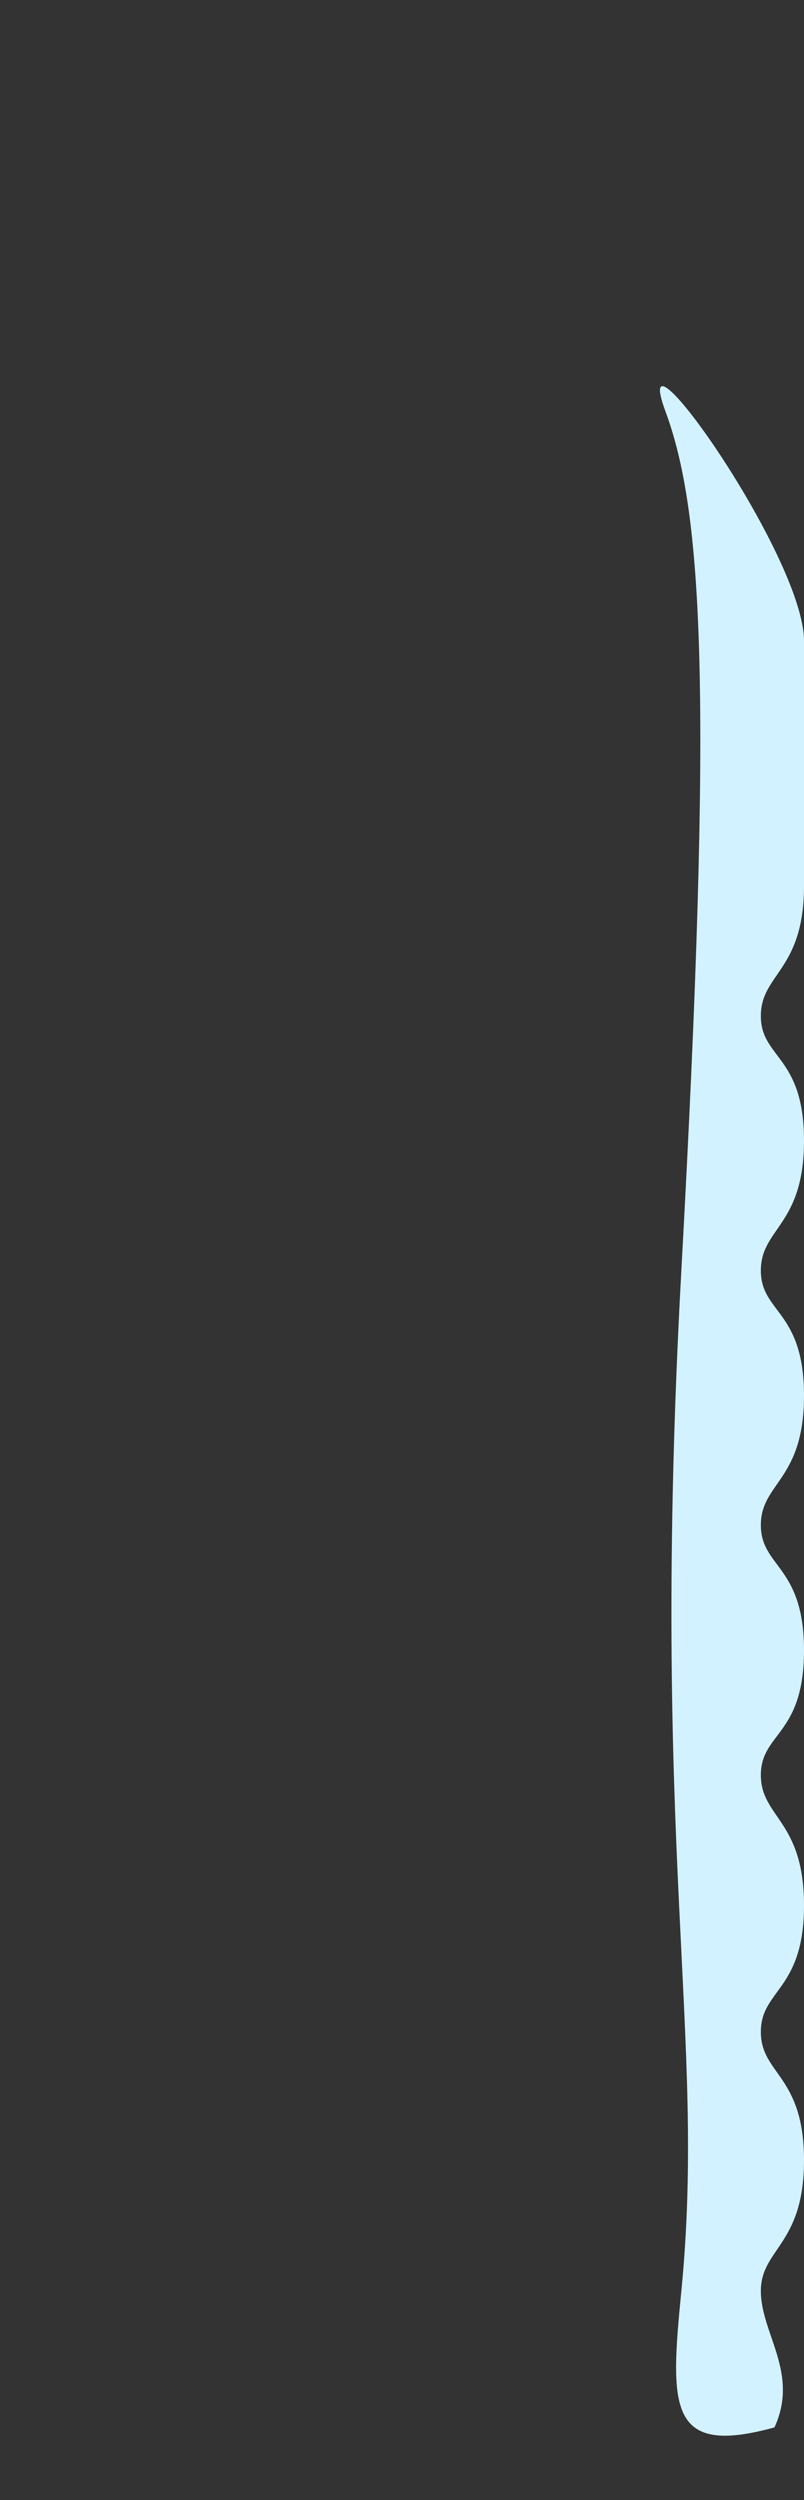 <svg width="177" height="550" viewBox="0 0 177 550" fill="none" xmlns="http://www.w3.org/2000/svg">
<rect x="0" y="0" width="177" height="550" fill="#333333" stroke="none"/>
<g clip-path="url(#clip0_735_653)">
<path d="M146.5 90.5C154.763 112.86 157 152 150 279.5C143 407 155.562 447.272 150 504C147.5 529.5 146.999 540.5 170.5 534C175.999 522 167.5 513.346 167.5 504C167.5 494.654 177.001 493.925 177.001 475.234C177.001 456.542 167.5 456.346 167.5 447C167.5 437.654 177.001 437.85 177.001 419.159C177.001 400.467 167.5 399.846 167.5 390.5C167.5 381.155 177.001 381.776 177.001 363.084C177.001 344.392 167.5 344.846 167.5 335.5C167.5 326.154 177.001 325.701 177.001 307.009C177.001 288.318 167.5 288.846 167.5 279.5C167.5 270.154 177.001 269.626 177.001 250.935C177.001 232.243 167.5 232.846 167.5 223.5C167.5 214.154 177.001 213.551 177.001 194.86V166.822V141C177.001 122.308 138 67.5 146.5 90.5Z" fill="#D2F2FF"/>
</g>
<defs>
<clipPath id="clip0_735_653">
<rect width="200" height="550" fill="white" transform="translate(-23)"/>
</clipPath>
</defs>
</svg>
